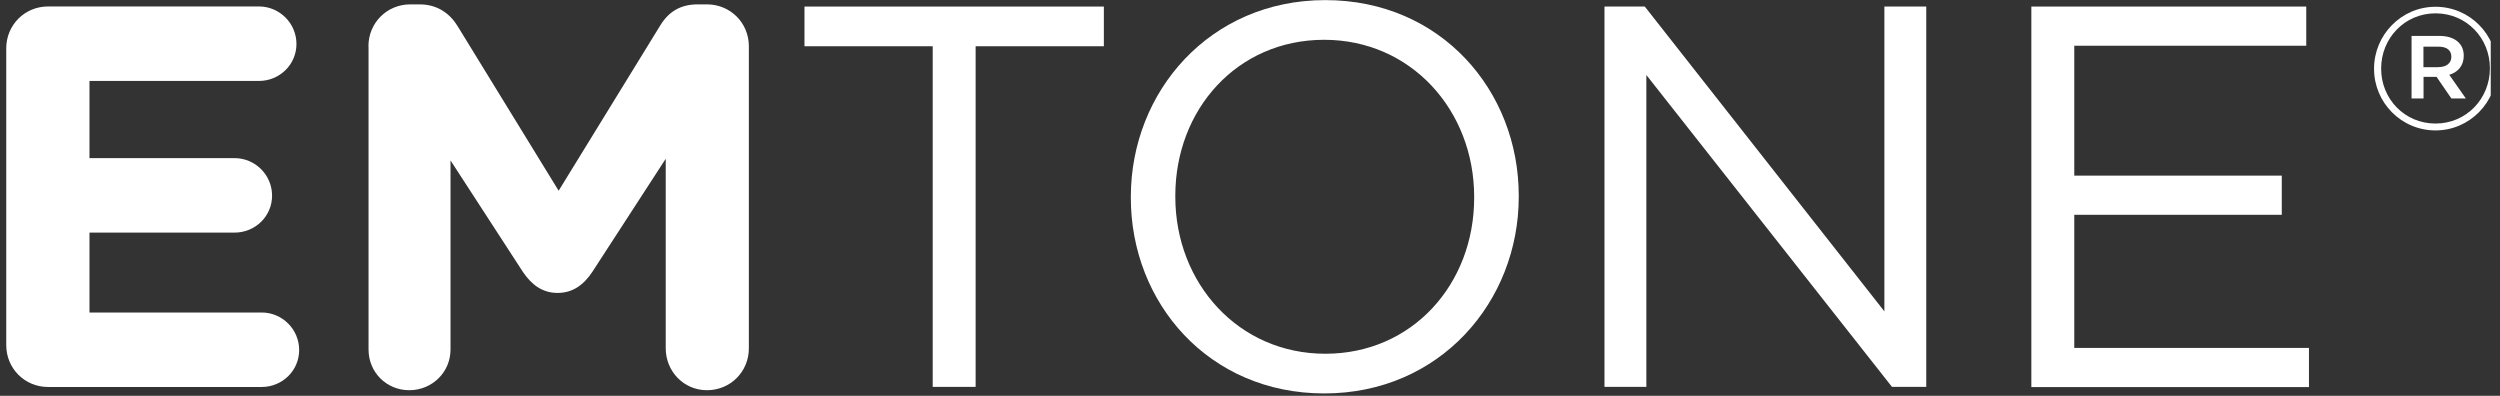 <?xml version="1.0" encoding="UTF-8" standalone="no"?>
<!DOCTYPE svg PUBLIC "-//W3C//DTD SVG 1.1//EN" "http://www.w3.org/Graphics/SVG/1.1/DTD/svg11.dtd">
<svg width="100%" height="100%" viewBox="0 0 240 38" version="1.1" xmlns="http://www.w3.org/2000/svg" xmlns:xlink="http://www.w3.org/1999/xlink" xml:space="preserve" xmlns:serif="http://www.serif.com/" style="fill-rule:evenodd;clip-rule:evenodd;stroke-linejoin:round;stroke-miterlimit:2;">
    <rect x="0" y="0" width="240" height="38" fill="#333333" stroke="none"/>
    <g id="Artboard1" transform="matrix(1,0,0,1,-36.6,-36.01)">
        <rect x="36.6" y="36.01" width="239.11" height="37.76" style="fill:none;"/>
        <clipPath id="_clip1">
            <rect x="36.6" y="36.01" width="239.11" height="37.76"/>
        </clipPath>
        <g clip-path="url(#_clip1)">
            <g transform="matrix(1,0,0,1,0.6,0.01)">
                <g id="Vrstva_1">
                    <path d="M263.91,42.62L263.91,42.58C263.91,39.36 266.52,36.65 269.81,36.65C273.1,36.65 275.71,39.33 275.71,42.55L275.71,42.58C275.71,45.8 273.1,48.52 269.81,48.52C266.52,48.52 263.91,45.84 263.91,42.62ZM275.03,42.57L275.03,42.54C275.03,39.66 272.79,37.28 269.81,37.28C266.83,37.28 264.59,39.69 264.59,42.57L264.59,42.6C264.59,45.48 266.83,47.86 269.81,47.86C272.79,47.86 275.03,45.45 275.03,42.57ZM267.5,39.45L270.21,39.45C271.53,39.45 272.52,40.09 272.52,41.35C272.52,42.33 271.94,42.94 271.13,43.18L272.72,45.45L271.33,45.45L269.91,43.38L268.66,43.38L268.66,45.45L267.51,45.45L267.51,39.45L267.5,39.45ZM270.11,42.44C270.89,42.44 271.33,42.03 271.33,41.46C271.33,40.82 270.89,40.48 270.11,40.48L268.65,40.48L268.65,42.45L270.11,42.45L270.11,42.44Z" style="fill:white;fill-rule:nonzero;"/>
                    <g>
                        <path d="M36.6,69.13L36.6,40.64C36.6,38.4 38.37,36.62 40.62,36.62L60.86,36.62C62.84,36.62 64.46,38.24 64.46,40.22C64.46,42.2 62.84,43.77 60.86,43.77L44.59,43.77L44.59,51.18L58.52,51.18C60.5,51.18 62.12,52.8 62.12,54.78C62.12,56.76 60.5,58.33 58.52,58.33L44.59,58.33L44.59,66L61.12,66C63.1,66 64.72,67.62 64.72,69.6C64.72,71.58 63.1,73.15 61.12,73.15L40.62,73.15C38.38,73.15 36.6,71.38 36.6,69.13Z" style="fill:white;fill-rule:nonzero;"/>
                        <path d="M71.37,40.44C71.37,38.2 73.14,36.42 75.39,36.42L76.28,36.42C78,36.42 79.2,37.31 79.93,38.51L89.63,54.31L99.38,38.45C100.21,37.09 101.36,36.42 102.98,36.42L103.87,36.42C106.11,36.42 107.89,38.19 107.89,40.44L107.89,69.44C107.89,71.68 106.12,73.46 103.87,73.46C101.62,73.46 99.91,71.63 99.91,69.44L99.91,51.24L92.87,62.09C92.04,63.34 90.99,64.12 89.53,64.12C88.07,64.12 87.03,63.34 86.19,62.09L79.25,51.4L79.25,69.55C79.25,71.74 77.48,73.46 75.29,73.46C73.1,73.46 71.38,71.74 71.38,69.55L71.38,40.45L71.37,40.44Z" style="fill:white;fill-rule:nonzero;"/>
                        <path d="M125.54,40.44L113.23,40.44L113.23,36.63L141.97,36.63L141.97,40.44L129.66,40.44L129.66,73.14L125.54,73.14L125.54,40.44Z" style="fill:white;fill-rule:nonzero;"/>
                        <path d="M144.56,54.99L144.56,54.89C144.56,44.82 152.12,36.01 163.23,36.01C174.34,36.01 181.8,44.72 181.8,54.79L181.8,54.89C181.8,64.96 174.24,73.77 163.13,73.77C152.02,73.77 144.56,65.06 144.56,54.99ZM177.52,54.99L177.52,54.89C177.52,46.6 171.47,39.82 163.12,39.82C154.77,39.82 148.83,46.5 148.83,54.79L148.83,54.89C148.83,63.18 154.88,69.96 163.23,69.96C171.58,69.96 177.52,63.28 177.52,54.99Z" style="fill:white;fill-rule:nonzero;"/>
                        <path d="M190.03,36.63L193.9,36.63L216.9,65.89L216.9,36.63L220.92,36.63L220.92,73.14L217.63,73.14L194.05,43.2L194.05,73.14L190.03,73.14L190.03,36.63Z" style="fill:white;fill-rule:nonzero;"/>
                        <path d="M231.01,36.63L257.4,36.63L257.4,40.39L235.13,40.39L235.13,52.86L255.05,52.86L255.05,56.62L235.13,56.62L235.13,69.4L257.66,69.4L257.66,73.16L231.01,73.16L231.01,36.63Z" style="fill:white;fill-rule:nonzero;"/>
                    </g>
                </g>
            </g>
        </g>
    </g>
</svg>
